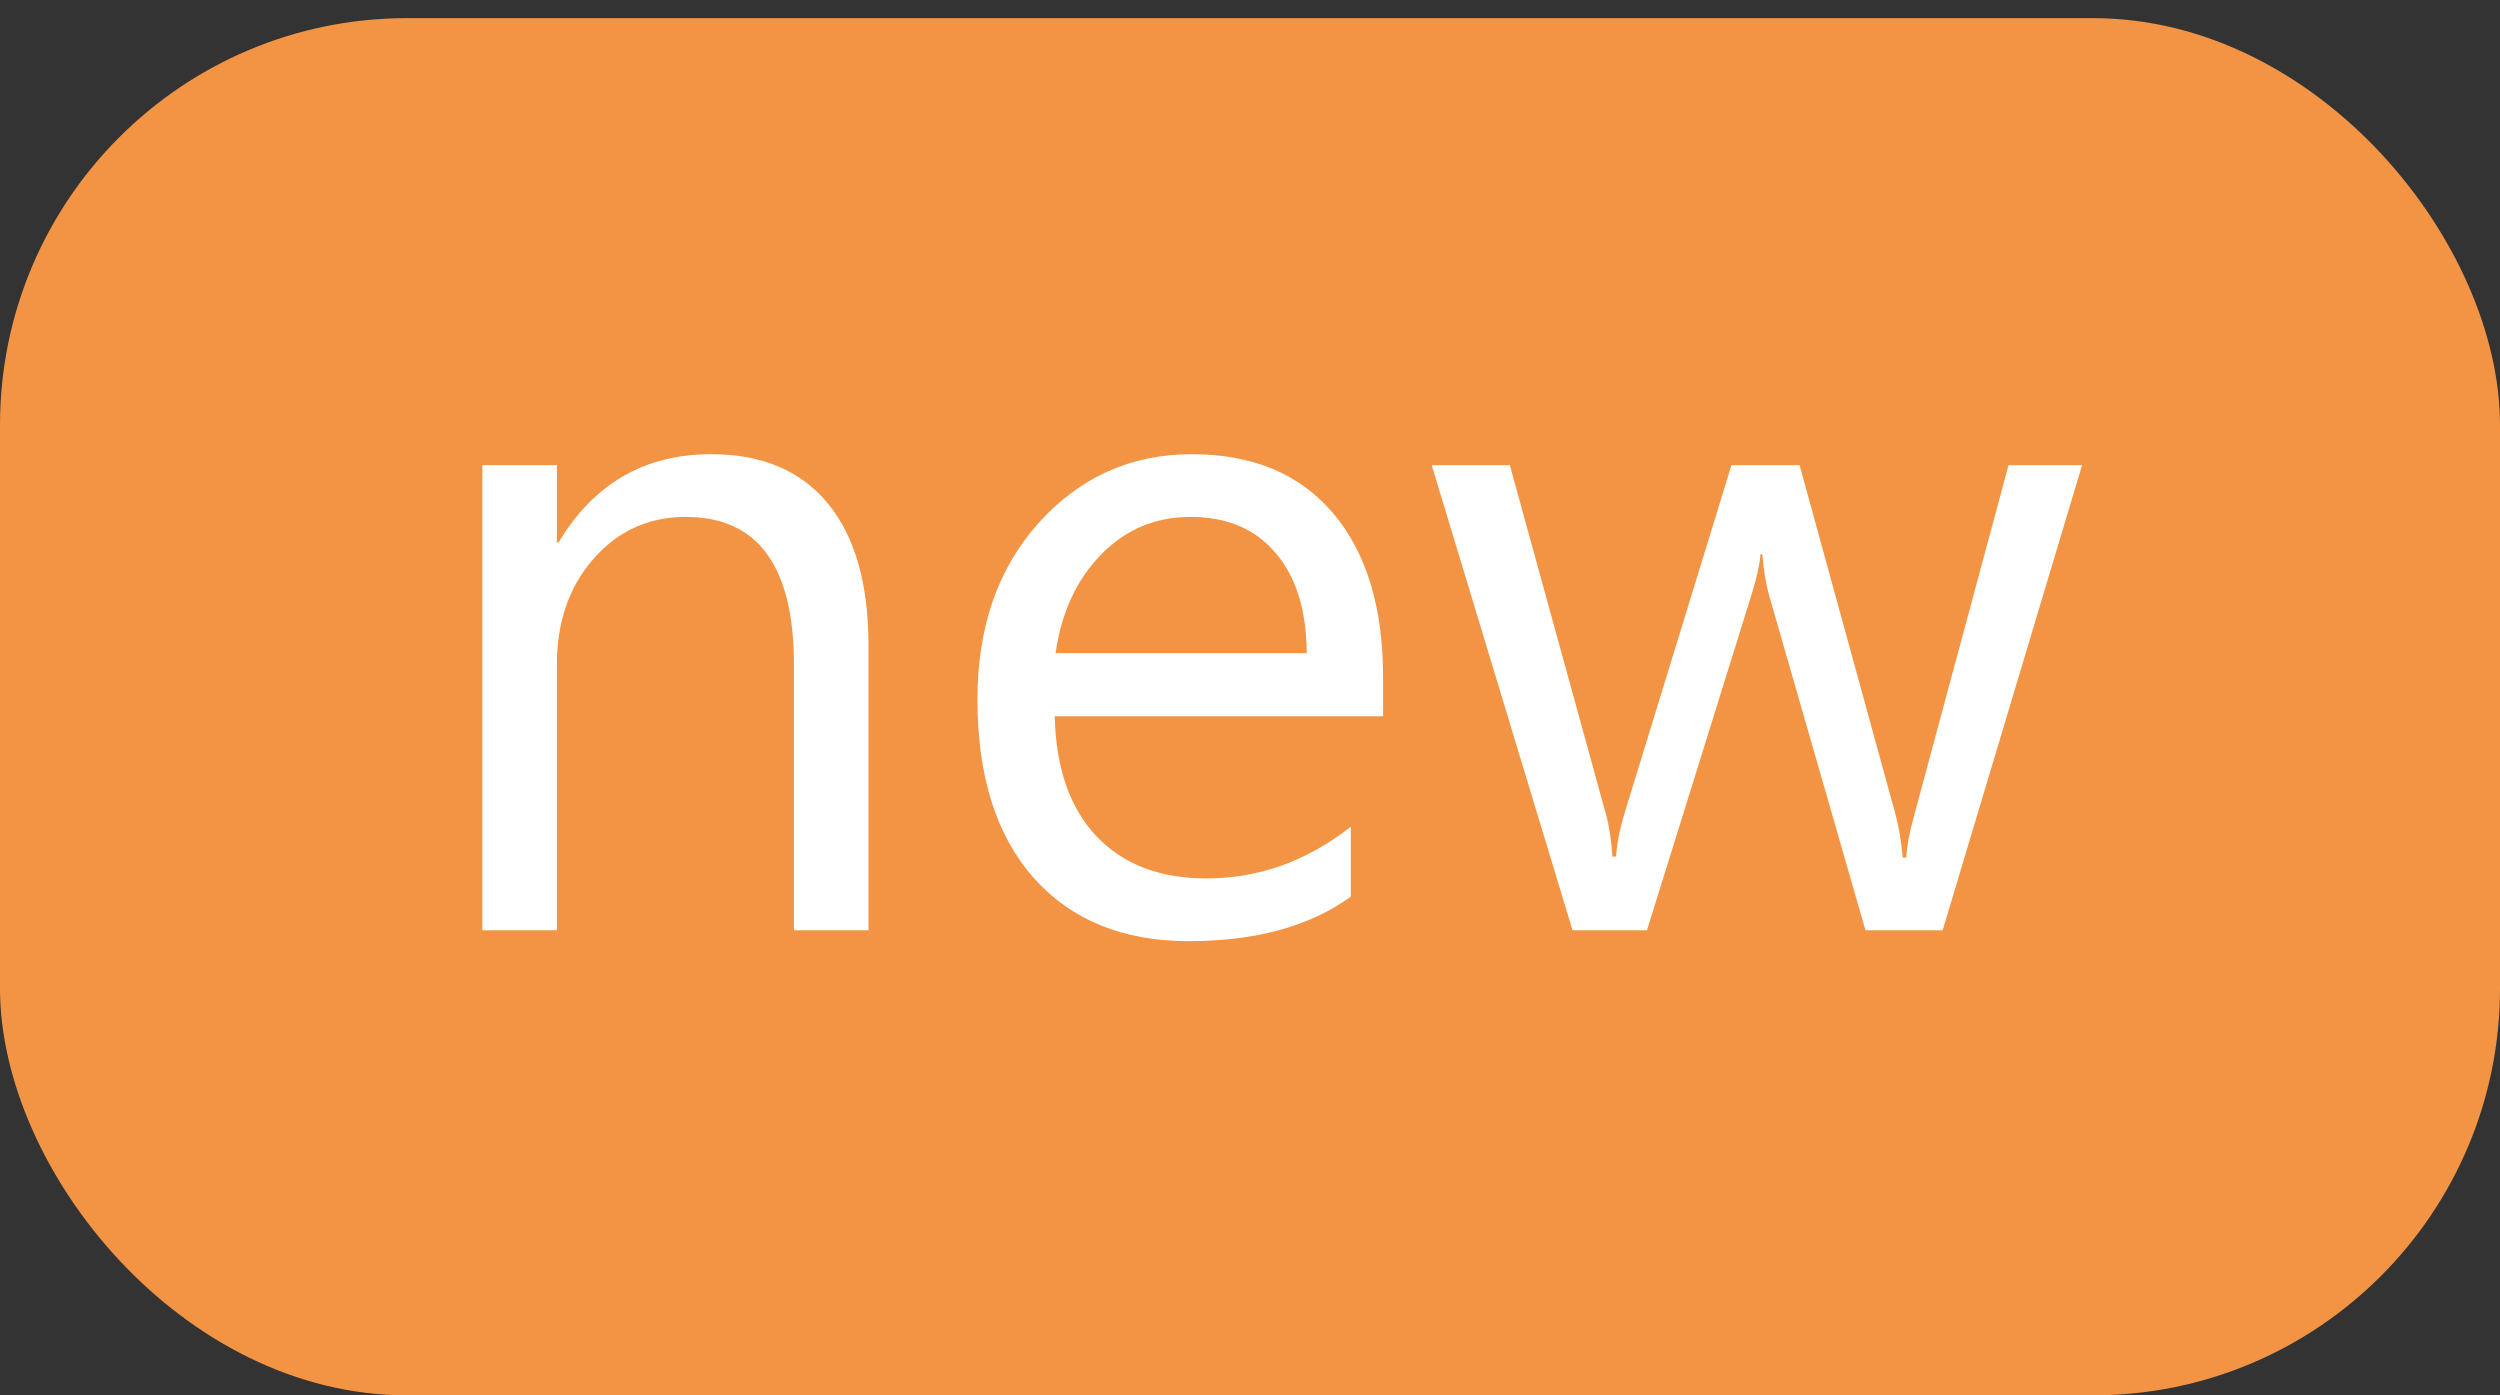 <svg width="43" height="24" viewBox="0 0 43 24" fill="none" xmlns="http://www.w3.org/2000/svg">
<rect x="0" y="0" width="43" height="24" fill="#333333" stroke="none"/>
<rect y="0.312" width="43" height="23.688" rx="7" fill="#F39444"/>
<path d="M14.938 16H13.656V11.438C13.656 9.74 13.037 8.891 11.797 8.891C11.156 8.891 10.625 9.133 10.203 9.617C9.786 10.096 9.578 10.703 9.578 11.438V16H8.297V8H9.578V9.328H9.609C10.213 8.318 11.088 7.812 12.234 7.812C13.109 7.812 13.779 8.096 14.242 8.664C14.706 9.227 14.938 10.042 14.938 11.109V16ZM23.789 12.32H18.141C18.162 13.211 18.401 13.898 18.859 14.383C19.318 14.867 19.948 15.109 20.75 15.109C21.651 15.109 22.479 14.812 23.234 14.219V15.422C22.531 15.932 21.602 16.188 20.445 16.188C19.315 16.188 18.427 15.825 17.781 15.102C17.135 14.372 16.812 13.349 16.812 12.031C16.812 10.787 17.164 9.773 17.867 8.992C18.576 8.206 19.453 7.812 20.5 7.812C21.547 7.812 22.357 8.151 22.93 8.828C23.503 9.505 23.789 10.445 23.789 11.648V12.32ZM22.477 11.234C22.471 10.495 22.292 9.919 21.938 9.508C21.588 9.096 21.102 8.891 20.477 8.891C19.872 8.891 19.359 9.107 18.938 9.539C18.516 9.971 18.255 10.537 18.156 11.234H22.477ZM35.812 8L33.414 16H32.086L30.438 10.273C30.375 10.055 30.333 9.807 30.312 9.531H30.281C30.266 9.719 30.211 9.961 30.117 10.258L28.328 16H27.047L24.625 8H25.969L27.625 14.016C27.677 14.198 27.713 14.438 27.734 14.734H27.797C27.812 14.505 27.859 14.26 27.938 14L29.781 8H30.953L32.609 14.031C32.661 14.224 32.7 14.463 32.727 14.75H32.789C32.8 14.547 32.844 14.307 32.922 14.031L34.547 8H35.812Z" fill="white"/>
</svg>
